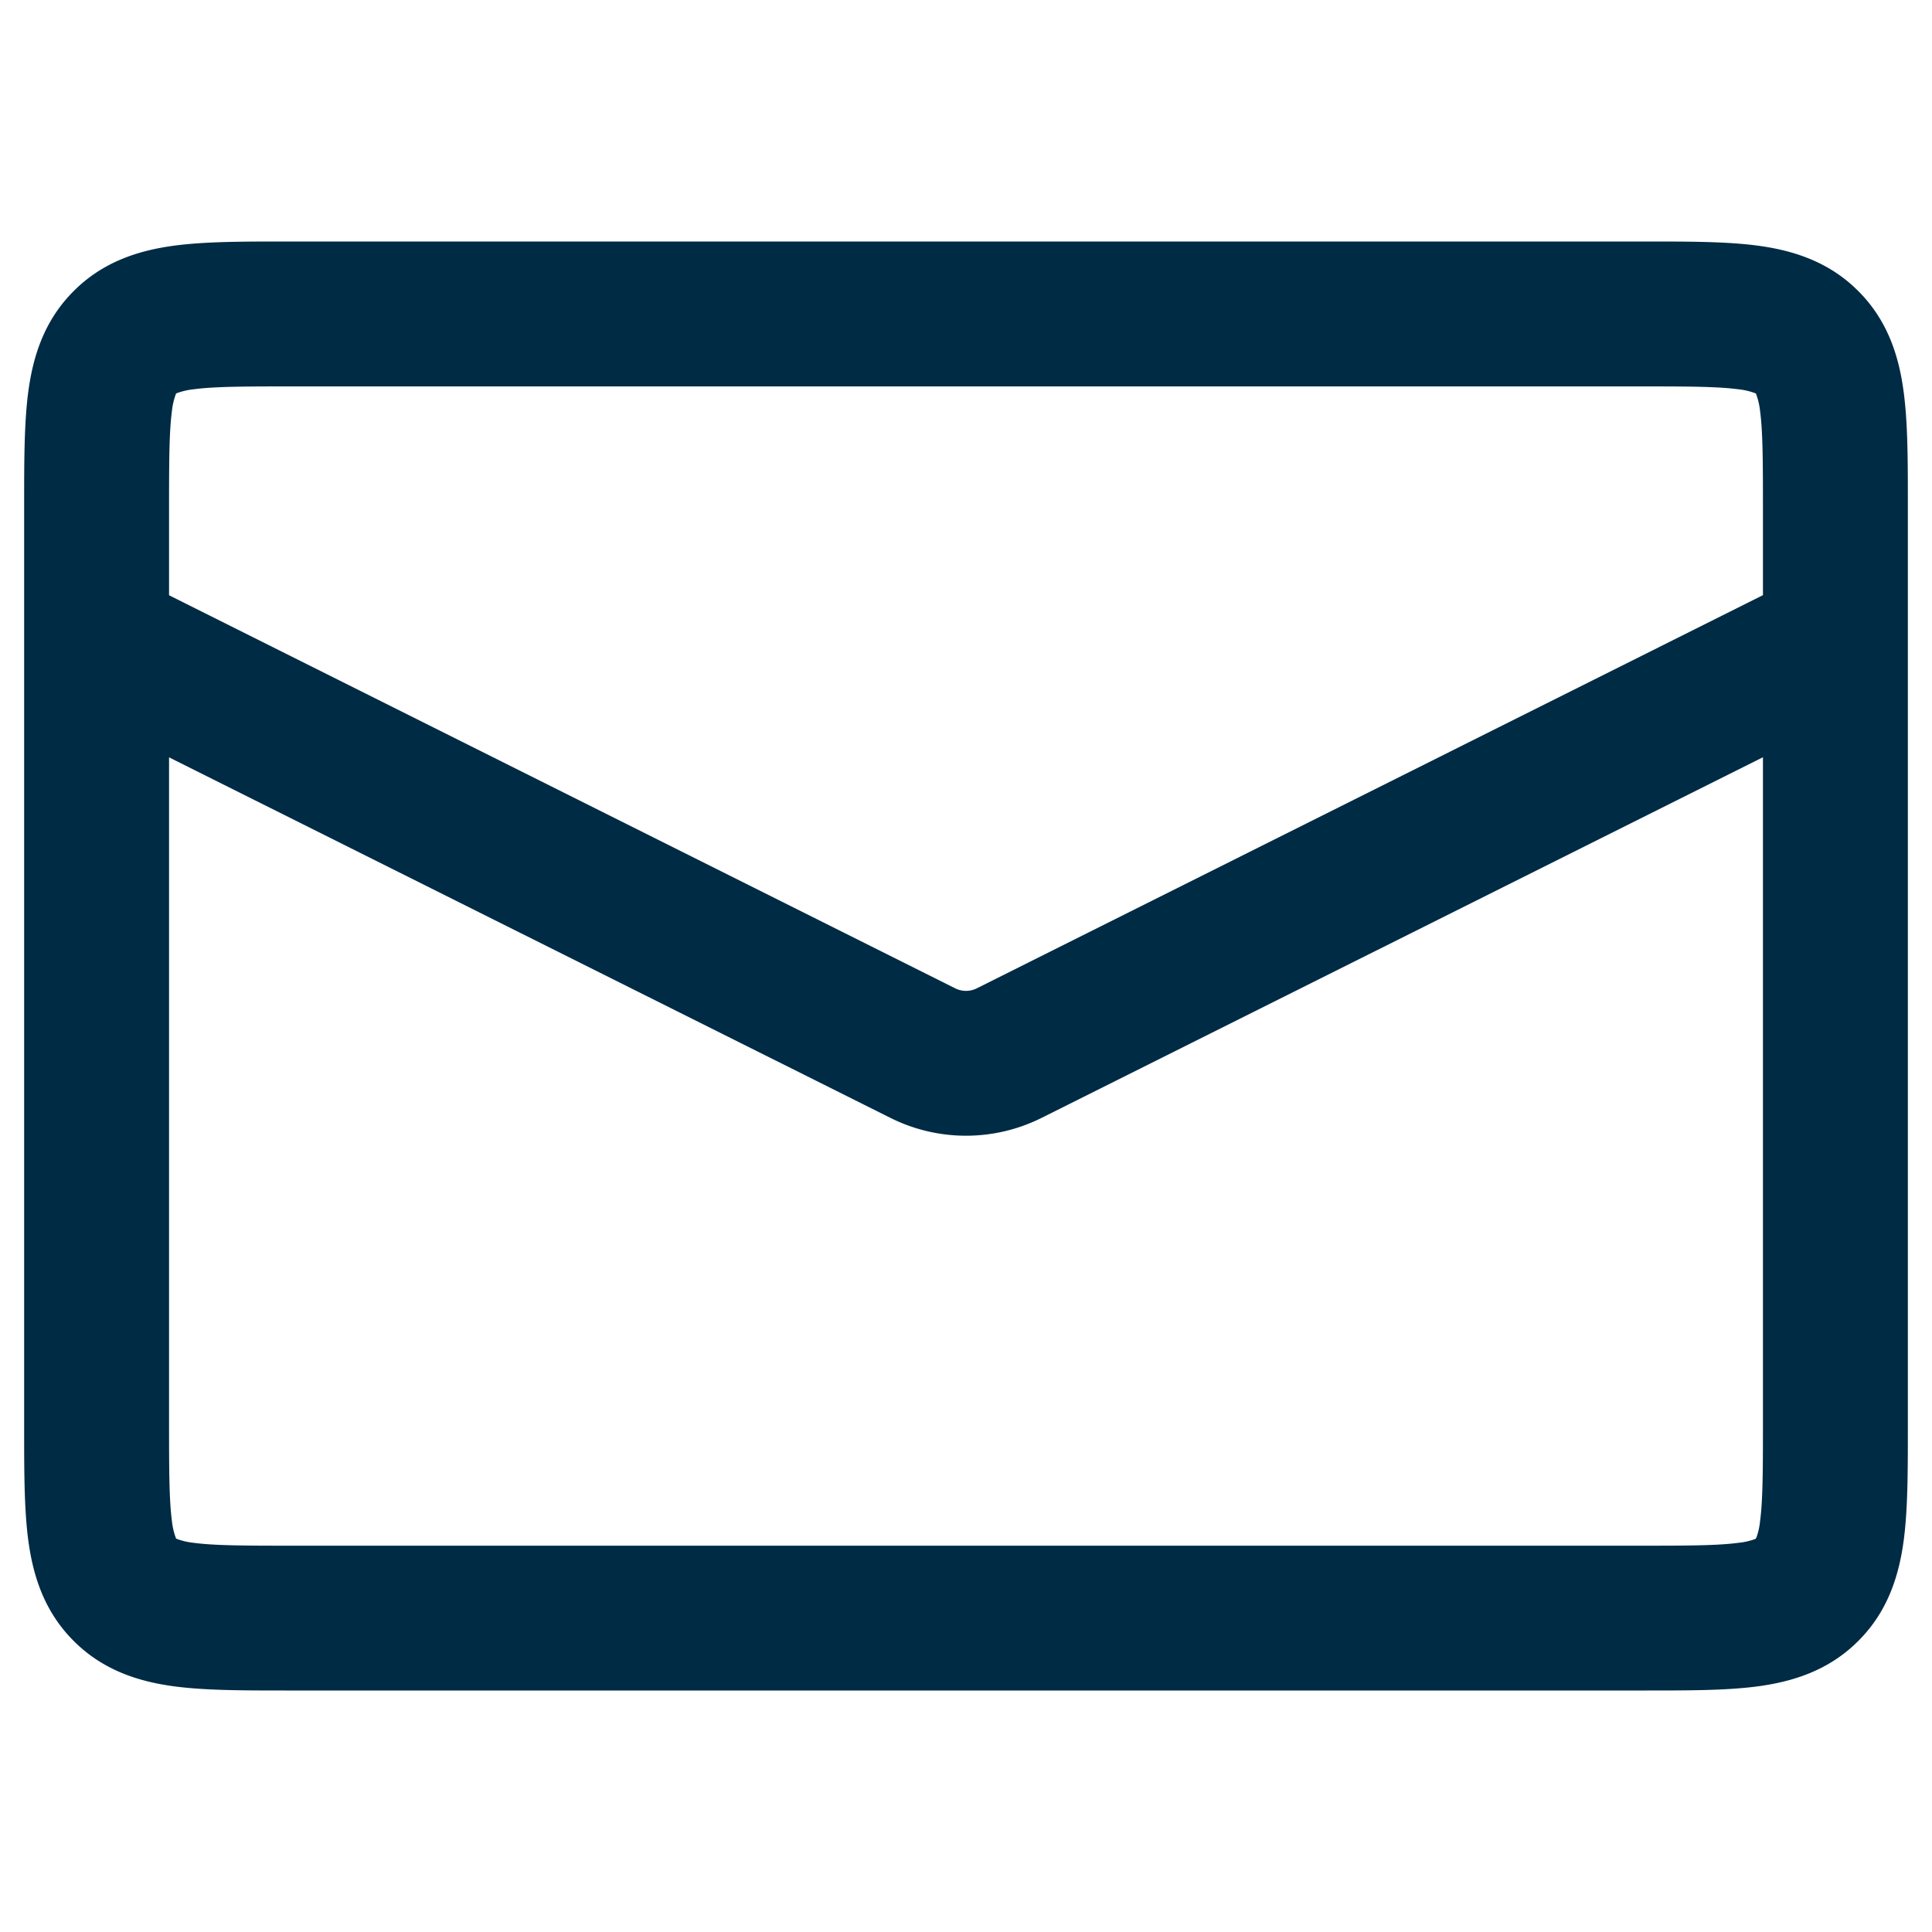 <svg width="20" height="20" fill="none" xmlns="http://www.w3.org/2000/svg"><path fill-rule="evenodd" clip-rule="evenodd" d="M3 2.5h-.045c-.433 0-.83 0-1.152.043-.356.048-.731.16-1.04.47-.31.309-.422.684-.47 1.04-.043.323-.043.72-.043 1.152v9.59c0 .432 0 .83.043 1.152.048.356.16.731.47 1.04.309.31.684.422 1.04.47.323.043.72.043 1.152.043h14.089c.433 0 .83 0 1.153-.043.355-.048.731-.16 1.04-.47.31-.309.422-.684.47-1.04.043-.323.043-.72.043-1.152v-9.59c0-.432 0-.83-.044-1.152-.047-.356-.16-.731-.469-1.04-.309-.31-.684-.422-1.04-.47-.323-.043-.72-.043-1.152-.043H3ZM1.826 4.072l-.003.001-.001.003a.706.706 0 0 0-.042.177c-.028.21-.03.504-.03.997v.912l8.138 4.069a.25.25 0 0 0 .224 0l8.138-4.07v-.91c0-.494-.002-.788-.03-.998a.703.703 0 0 0-.042-.177l-.001-.003-.003-.001a.704.704 0 0 0-.177-.042C17.787 4.002 17.492 4 17 4H3c-.493 0-.787.002-.997.03a.706.706 0 0 0-.177.042ZM18.25 7.839l-7.467 3.733a1.75 1.75 0 0 1-1.566 0L1.75 7.84v6.91c0 .493.002.787.03.998a.707.707 0 0 0 .042.177l.001.003.003.001a.711.711 0 0 0 .177.042c.21.028.504.03.997.03h14c.492 0 .786-.002.997-.03a.71.71 0 0 0 .167-.037l.006-.003.004-.002.003-.001v-.003l.004-.006.002-.004a.705.705 0 0 0 .037-.167c.028-.21.03-.505.03-.997V7.839Z" fill="#002B45"/></svg>
